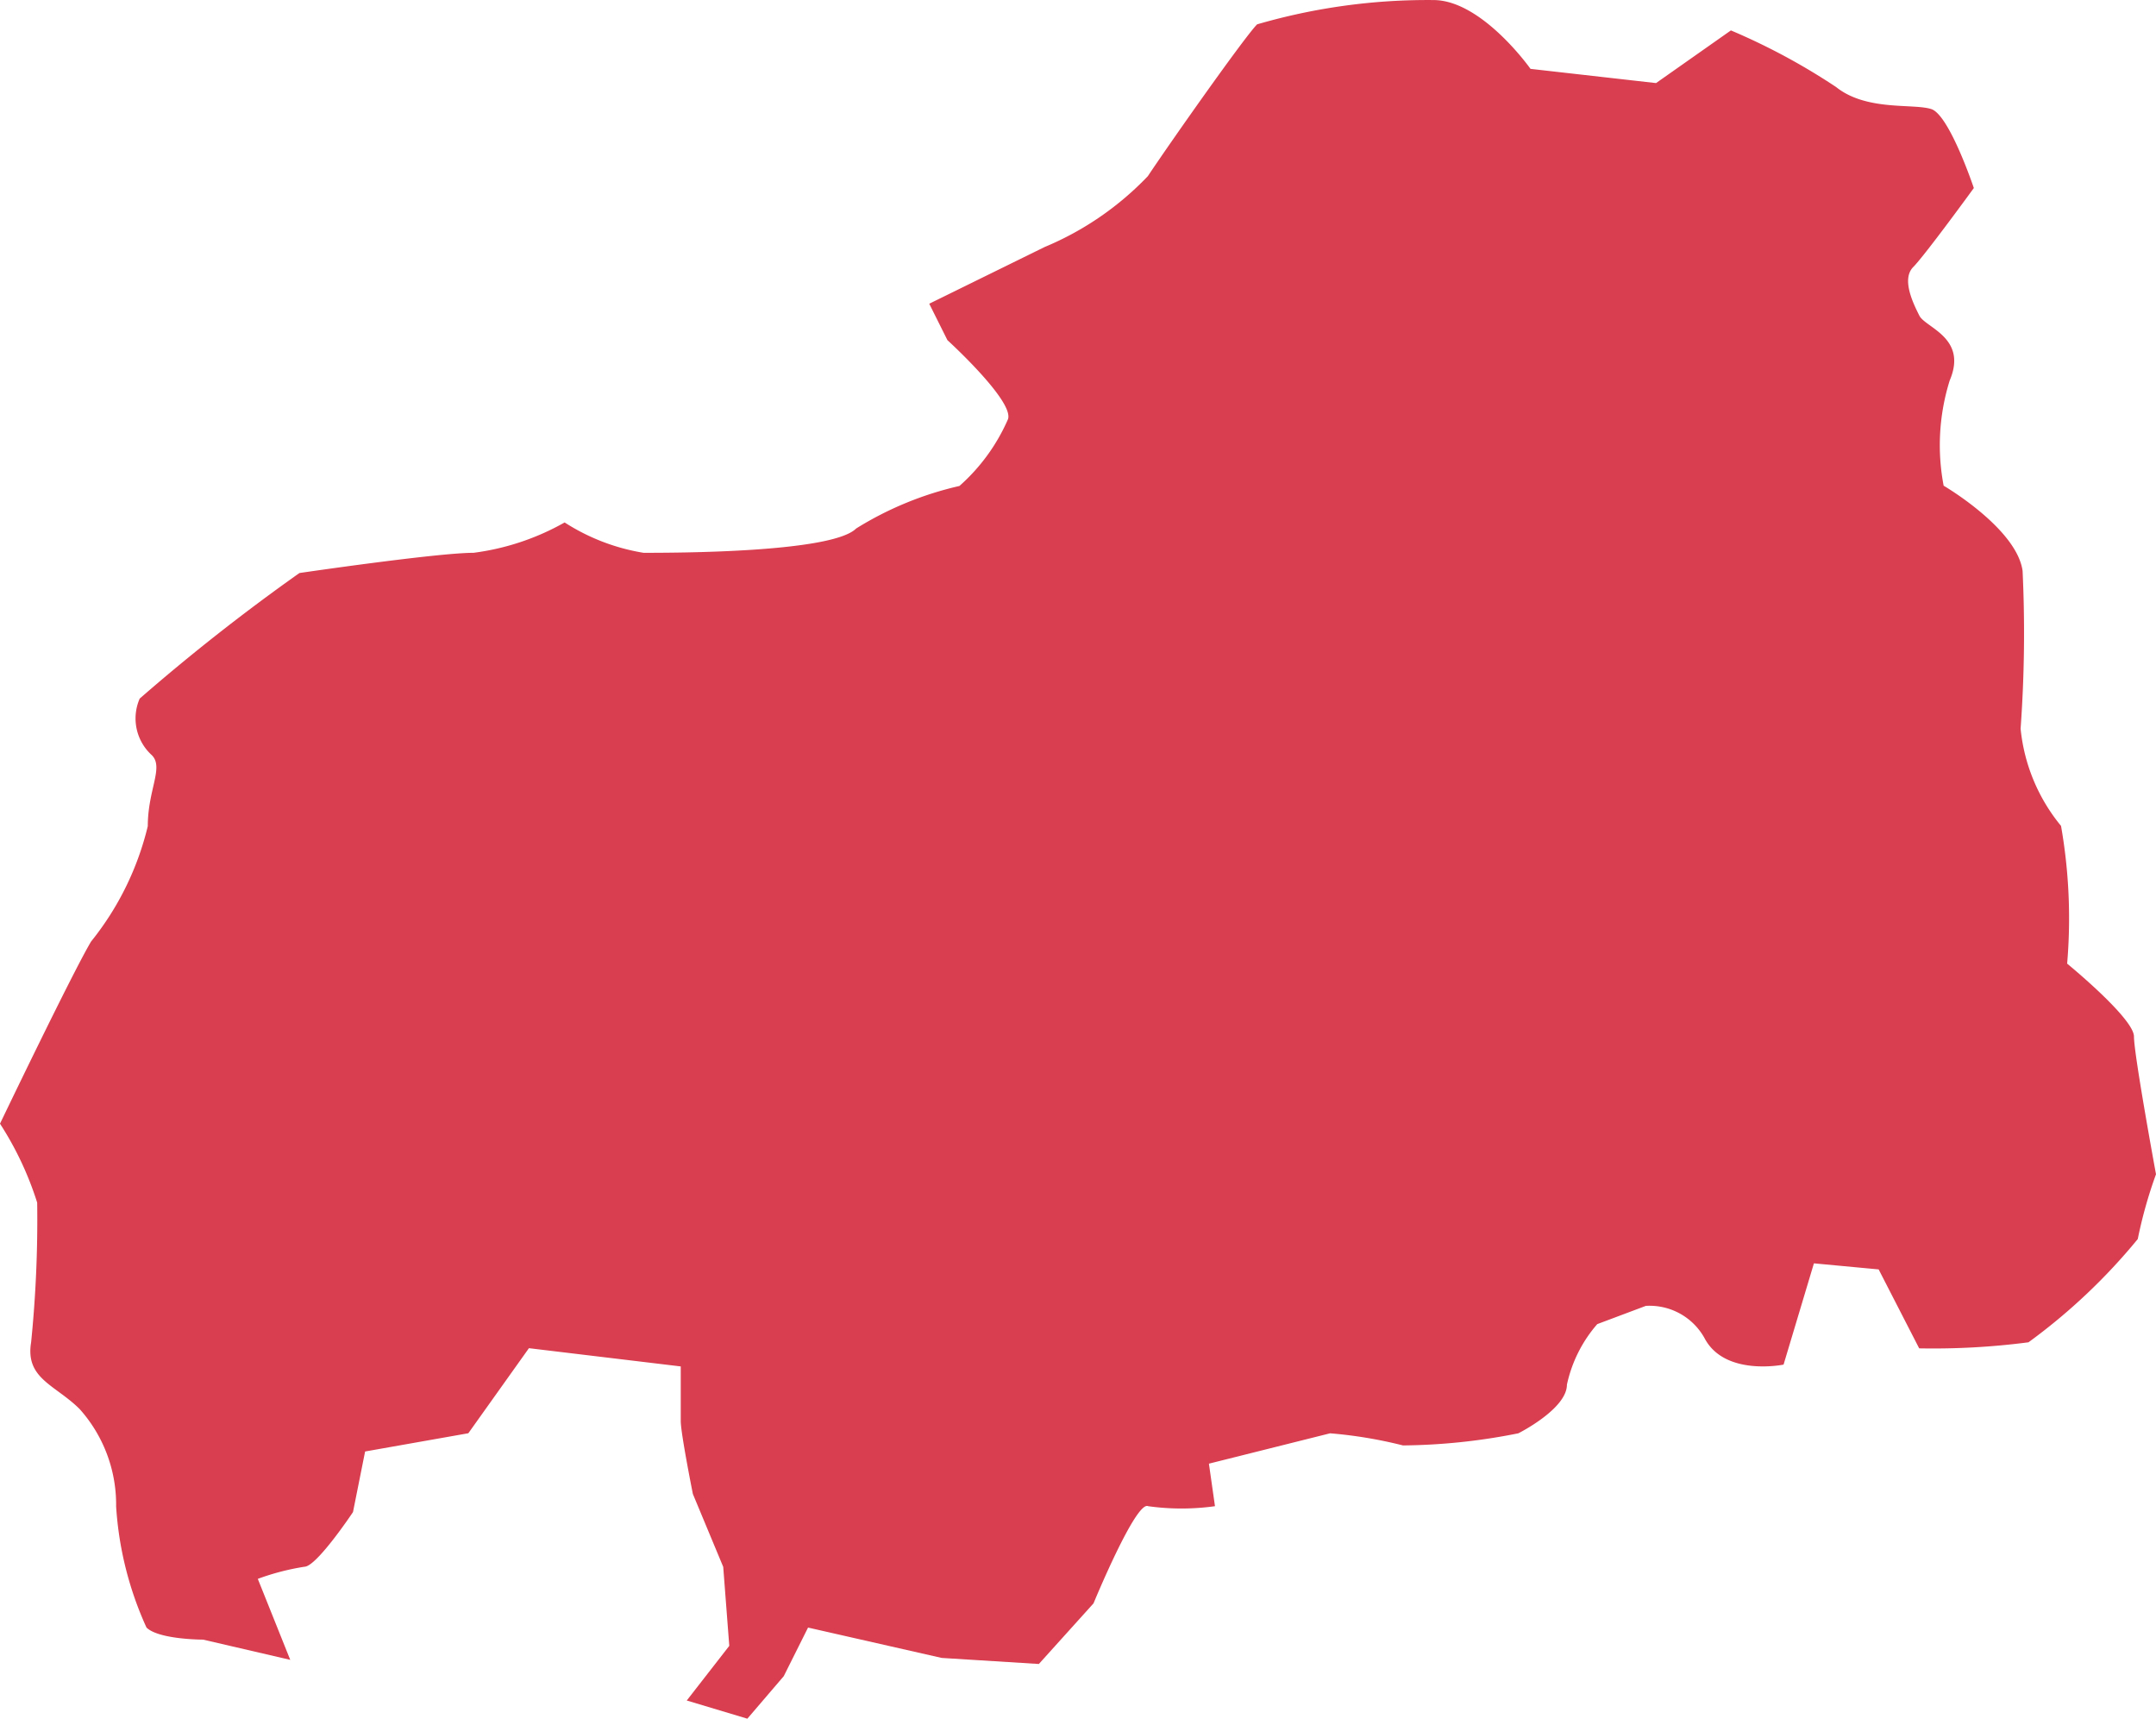 <svg xmlns="http://www.w3.org/2000/svg" width="39.139" height="31.2" viewBox="0 0 39.139 31.2">
  <path id="Hiroshima" d="M486.022,513.715s1.323-2.756,1.654-3.307a5.317,5.317,0,0,0,1.029-2.094c0-.662.294-1.066.074-1.287a.9.9,0,0,1-.221-1.028,36.5,36.5,0,0,1,2.9-2.279s2.5-.367,3.16-.367a4.533,4.533,0,0,0,1.654-.551,3.761,3.761,0,0,0,1.433.551c.551,0,3.418,0,3.859-.441a6.115,6.115,0,0,1,1.875-.772,3.463,3.463,0,0,0,.882-1.213c.111-.331-1.1-1.434-1.1-1.434l-.33-.661,2.094-1.029a5.534,5.534,0,0,0,1.874-1.286c.441-.661,1.764-2.536,1.984-2.756a11.072,11.072,0,0,1,3.2-.441c.882,0,1.763,1.249,1.763,1.249l2.279.258,1.359-.956a11.656,11.656,0,0,1,1.91,1.028c.551.441,1.4.294,1.728.4s.772,1.433.772,1.433-.882,1.213-1.1,1.434,0,.661.111.882.882.4.551,1.177a3.932,3.932,0,0,0-.11,1.91s1.323.772,1.433,1.544a24.11,24.11,0,0,1-.036,2.866,3.286,3.286,0,0,0,.734,1.765,9.712,9.712,0,0,1,.111,2.5s1.213.992,1.213,1.323.4,2.5.4,2.5a8.214,8.214,0,0,0-.331,1.176,10.755,10.755,0,0,1-1.984,1.874,13.352,13.352,0,0,1-1.984.11l-.736-1.433-1.175-.11-.551,1.838s-1.066.22-1.434-.479a1.14,1.14,0,0,0-1.066-.587l-.882.331a2.46,2.46,0,0,0-.551,1.1c0,.441-.882.882-.882.882a11.079,11.079,0,0,1-2.094.22,8.109,8.109,0,0,0-1.323-.22l-2.2.551.11.772a4.4,4.4,0,0,1-1.213,0c-.22-.11-.992,1.764-.992,1.764l-.992,1.1-1.764-.11-2.426-.551-.441.882-.661.772-1.1-.33.772-.992-.11-1.434-.551-1.323s-.22-1.1-.22-1.323v-.992l-2.756-.331-1.1,1.544-1.874.331-.22,1.1s-.661.992-.882.992a4.436,4.436,0,0,0-.846.22l.589,1.47-1.581-.367s-.808,0-1.029-.22a6.235,6.235,0,0,1-.551-2.2,2.6,2.6,0,0,0-.661-1.764c-.441-.441-.992-.551-.882-1.213a22.167,22.167,0,0,0,.11-2.535A5.9,5.9,0,0,0,486.022,513.715Z" transform="translate(-486.022 -493.319)" fill="#d83e4f" fill-rule="evenodd"/>
</svg>
